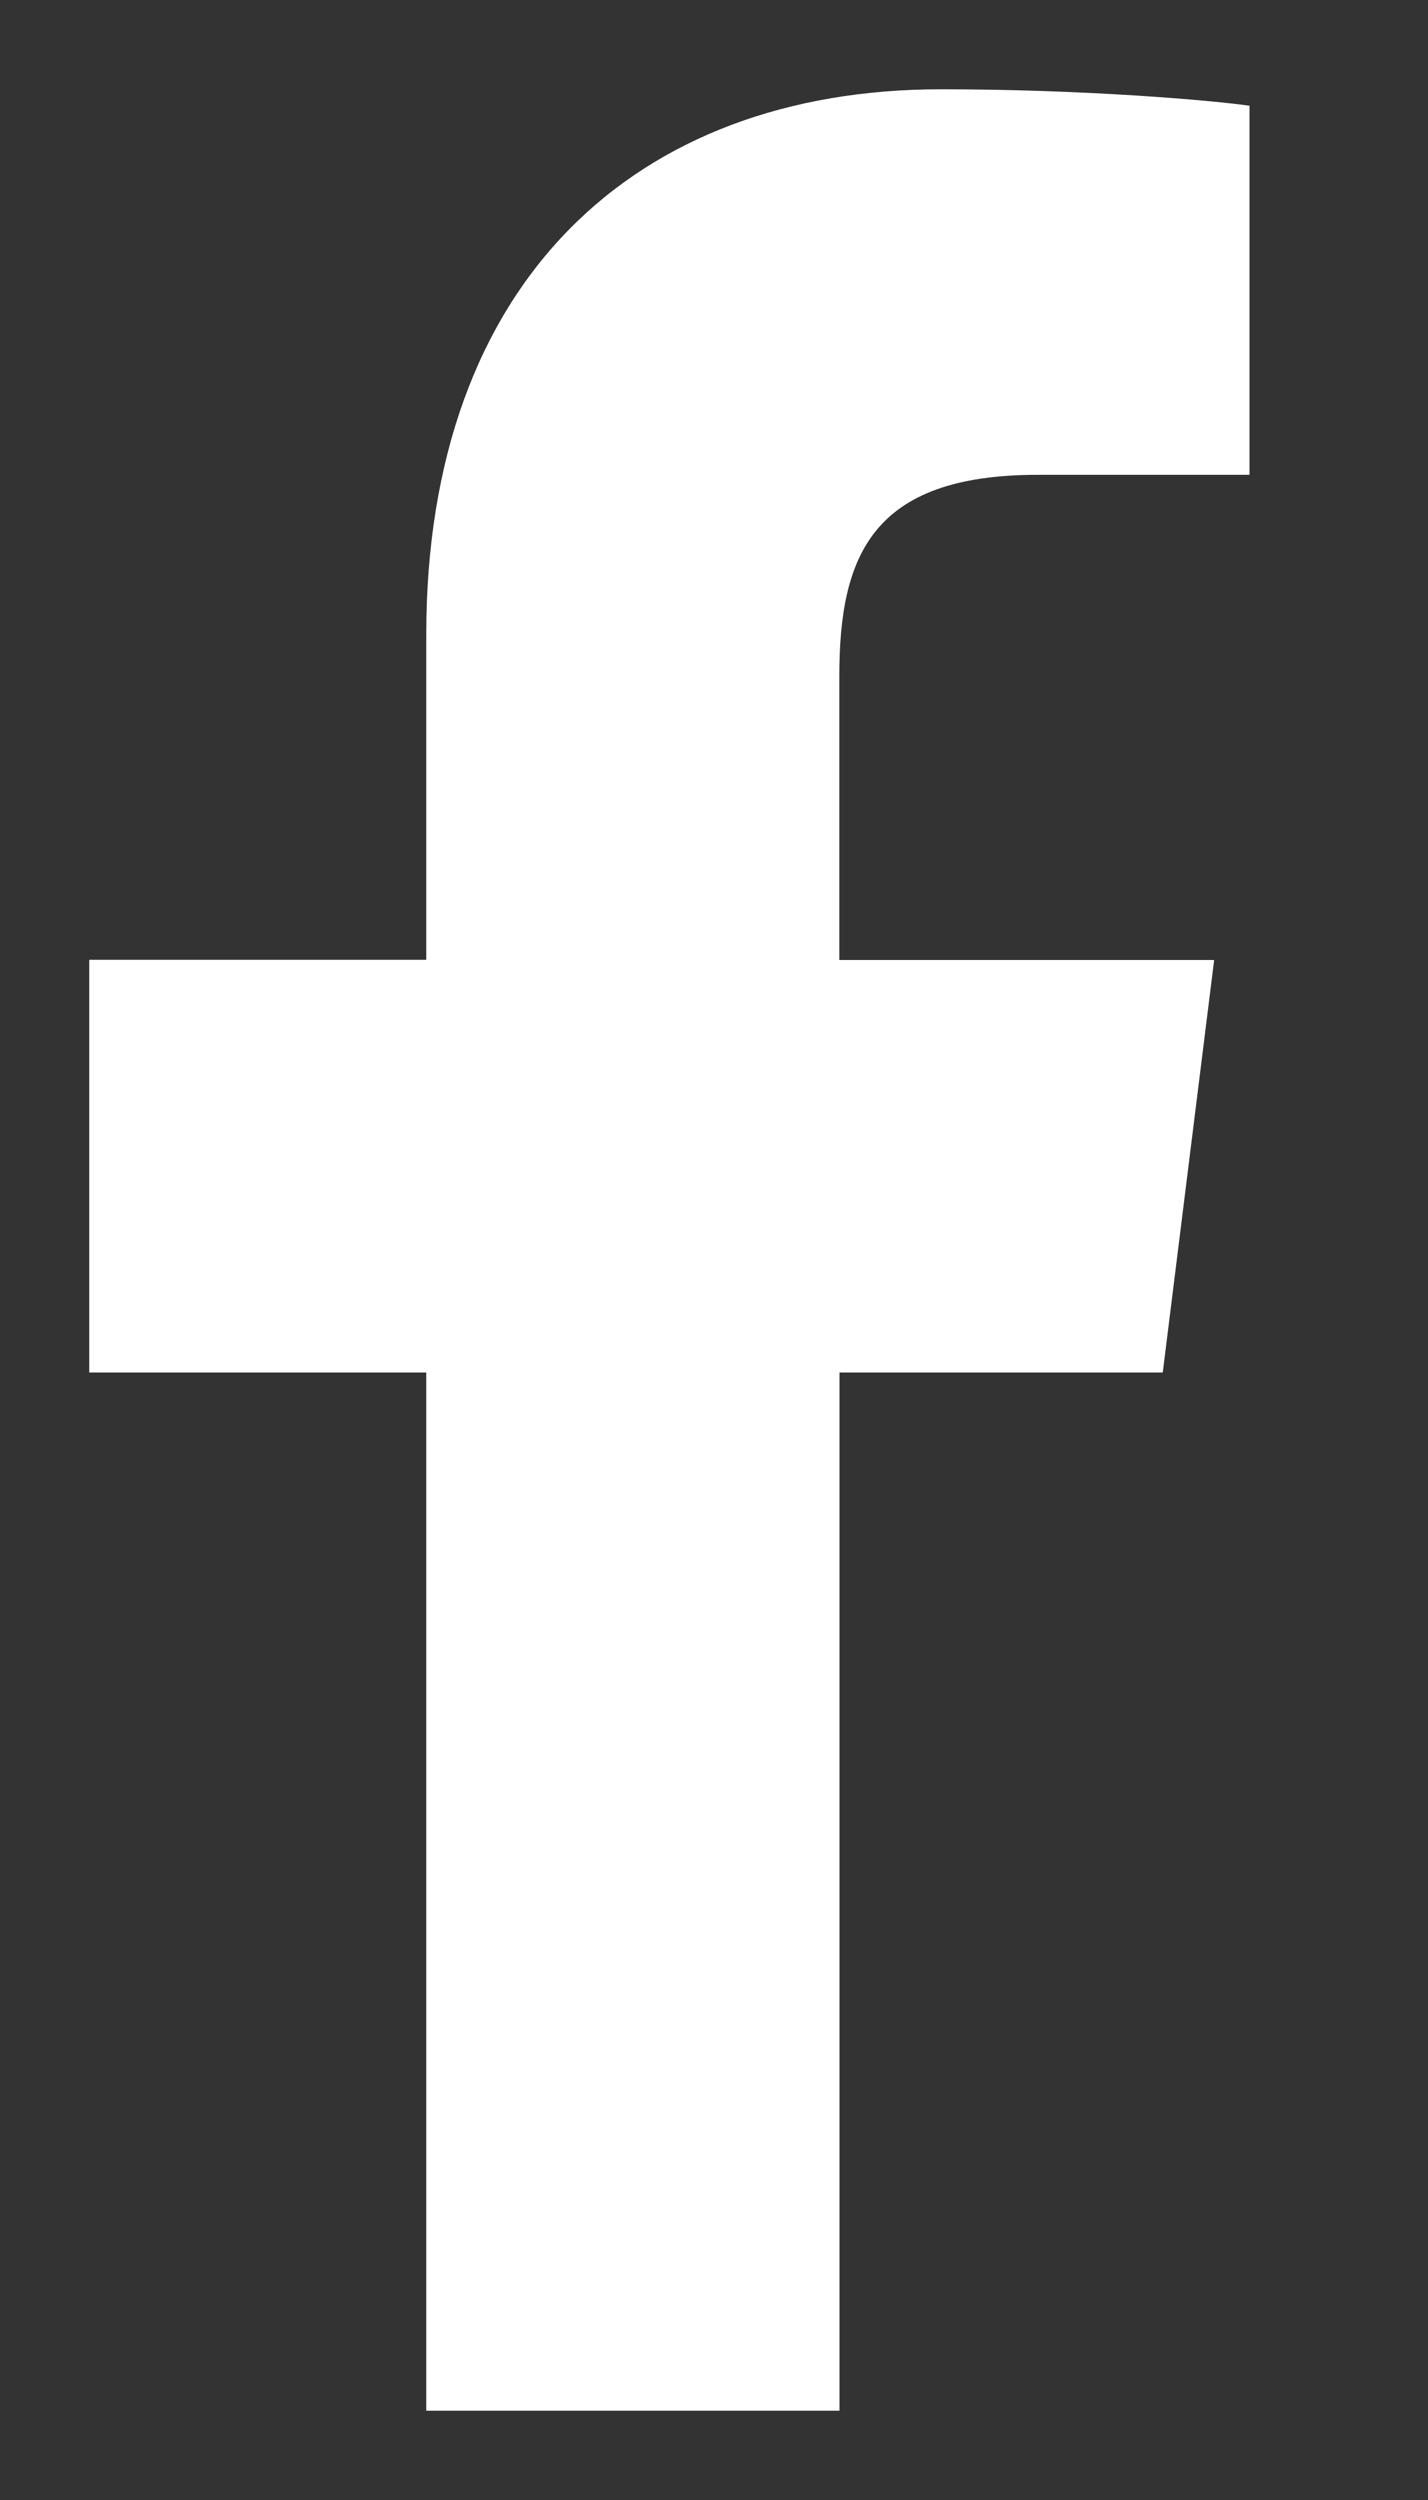 <svg width="8" height="14" viewBox="0 0 8 14" fill="none" xmlns="http://www.w3.org/2000/svg">
<rect x="0" y="0" width="8" height="14" fill="#333333" stroke="none"/>
<path d="M5.813 2.659H7V0.592C6.795 0.563 6.091 0.5 5.271 0.5C3.56 0.5 2.388 1.576 2.388 3.554V5.375H0.5V7.686H2.388V13.5H4.703V7.686H6.514L6.802 5.376H4.702V3.784C4.703 3.116 4.882 2.659 5.813 2.659V2.659Z" fill="white"/>
</svg>
